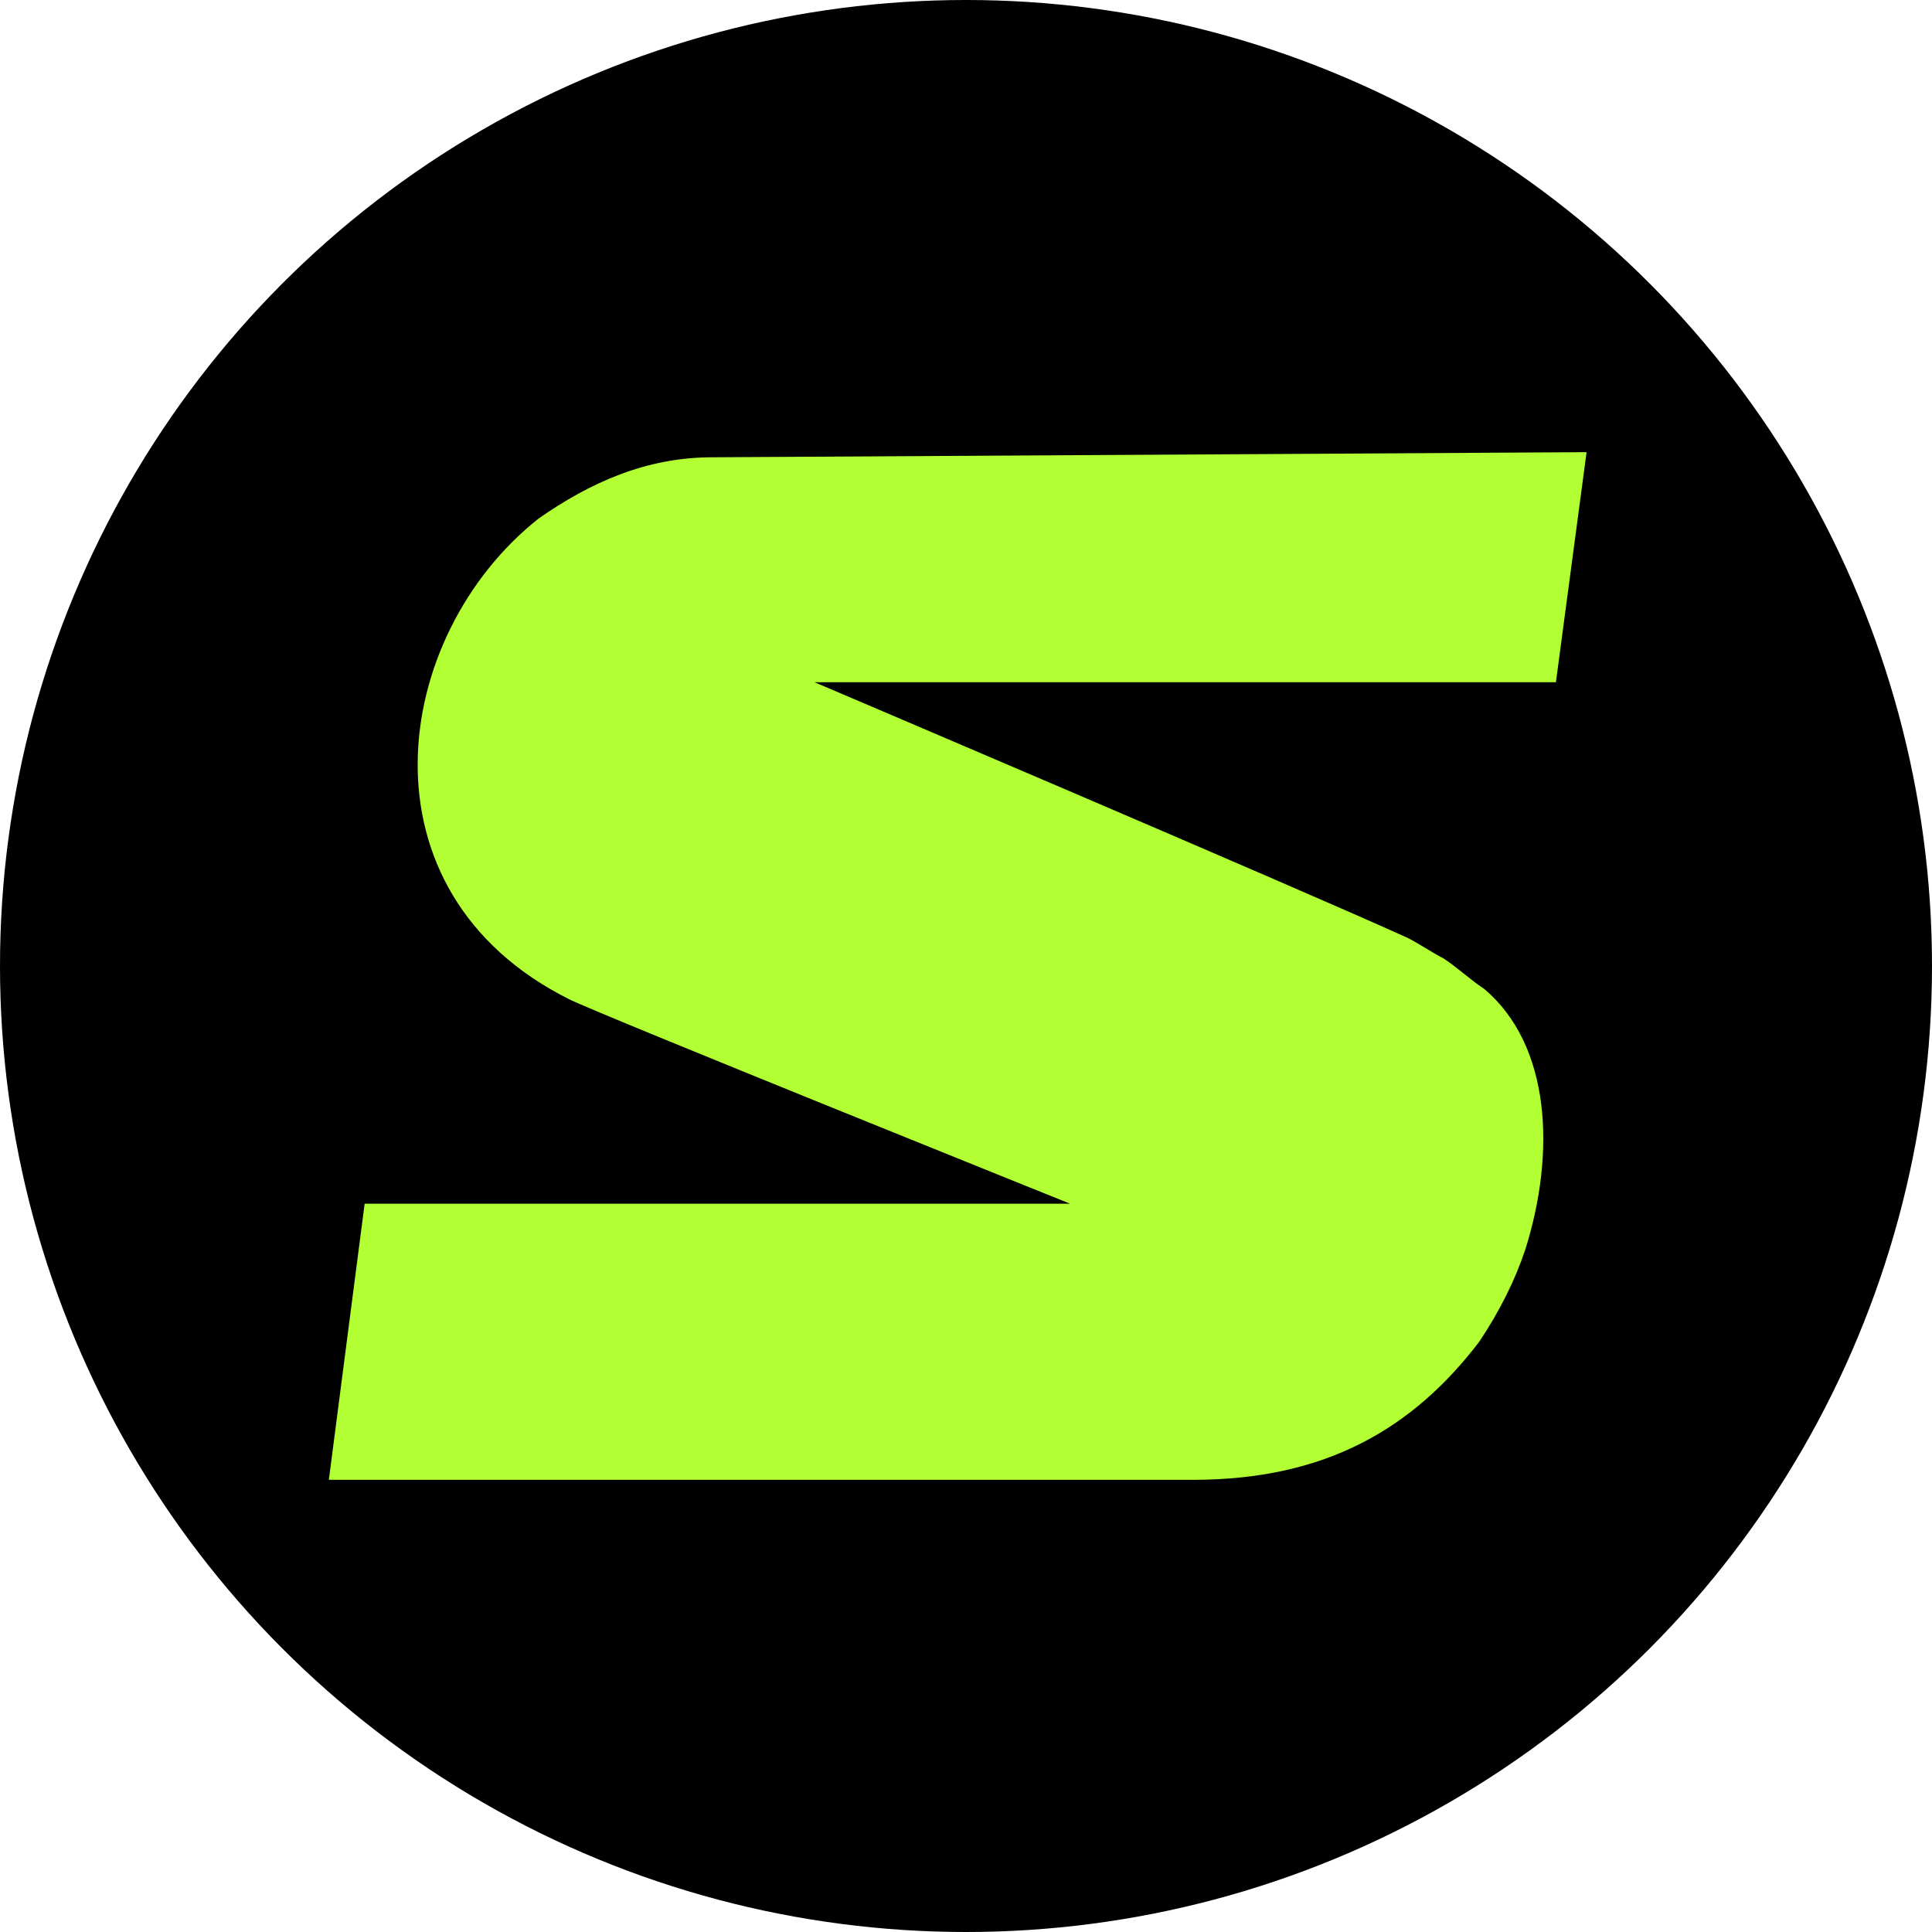 <?xml version="1.0" encoding="UTF-8"?>
<svg width="94px" height="94px" viewBox="0 0 94 94" version="1.1" xmlns="http://www.w3.org/2000/svg" xmlns:xlink="http://www.w3.org/1999/xlink">
    <title>shure-logo</title>
    <g id="shure-logo" stroke="none" stroke-width="1" fill="none" fill-rule="evenodd">
        <circle id="Oval" fill="#000000" cx="47" cy="47" r="47"></circle>
        <g id="Group-9" transform="translate(16, 22)" fill="#B2FF33" fill-rule="nonzero">
            <path d="M18.656,0.249 C15.423,0.249 12.687,1.493 10.199,3.234 C2.985,8.955 1.243,21.393 11.691,26.617 C13.184,27.363 36.069,36.567 36.069,36.567 L1.741,36.567 L0,50 L42.04,50 C48.507,50 52.736,47.512 55.97,43.284 C56.965,41.791 57.711,40.298 58.209,38.806 C59.702,34.08 59.452,28.856 56.219,26.12 C55.473,25.622 54.975,25.124 54.228,24.627 C53.731,24.378 52.985,23.881 52.488,23.632 C47.014,21.145 23.632,11.194 23.632,11.194 L59.702,11.194 L61.194,0 L18.656,0.249" id="Fill-5"></path>
        </g>
    </g>
</svg>